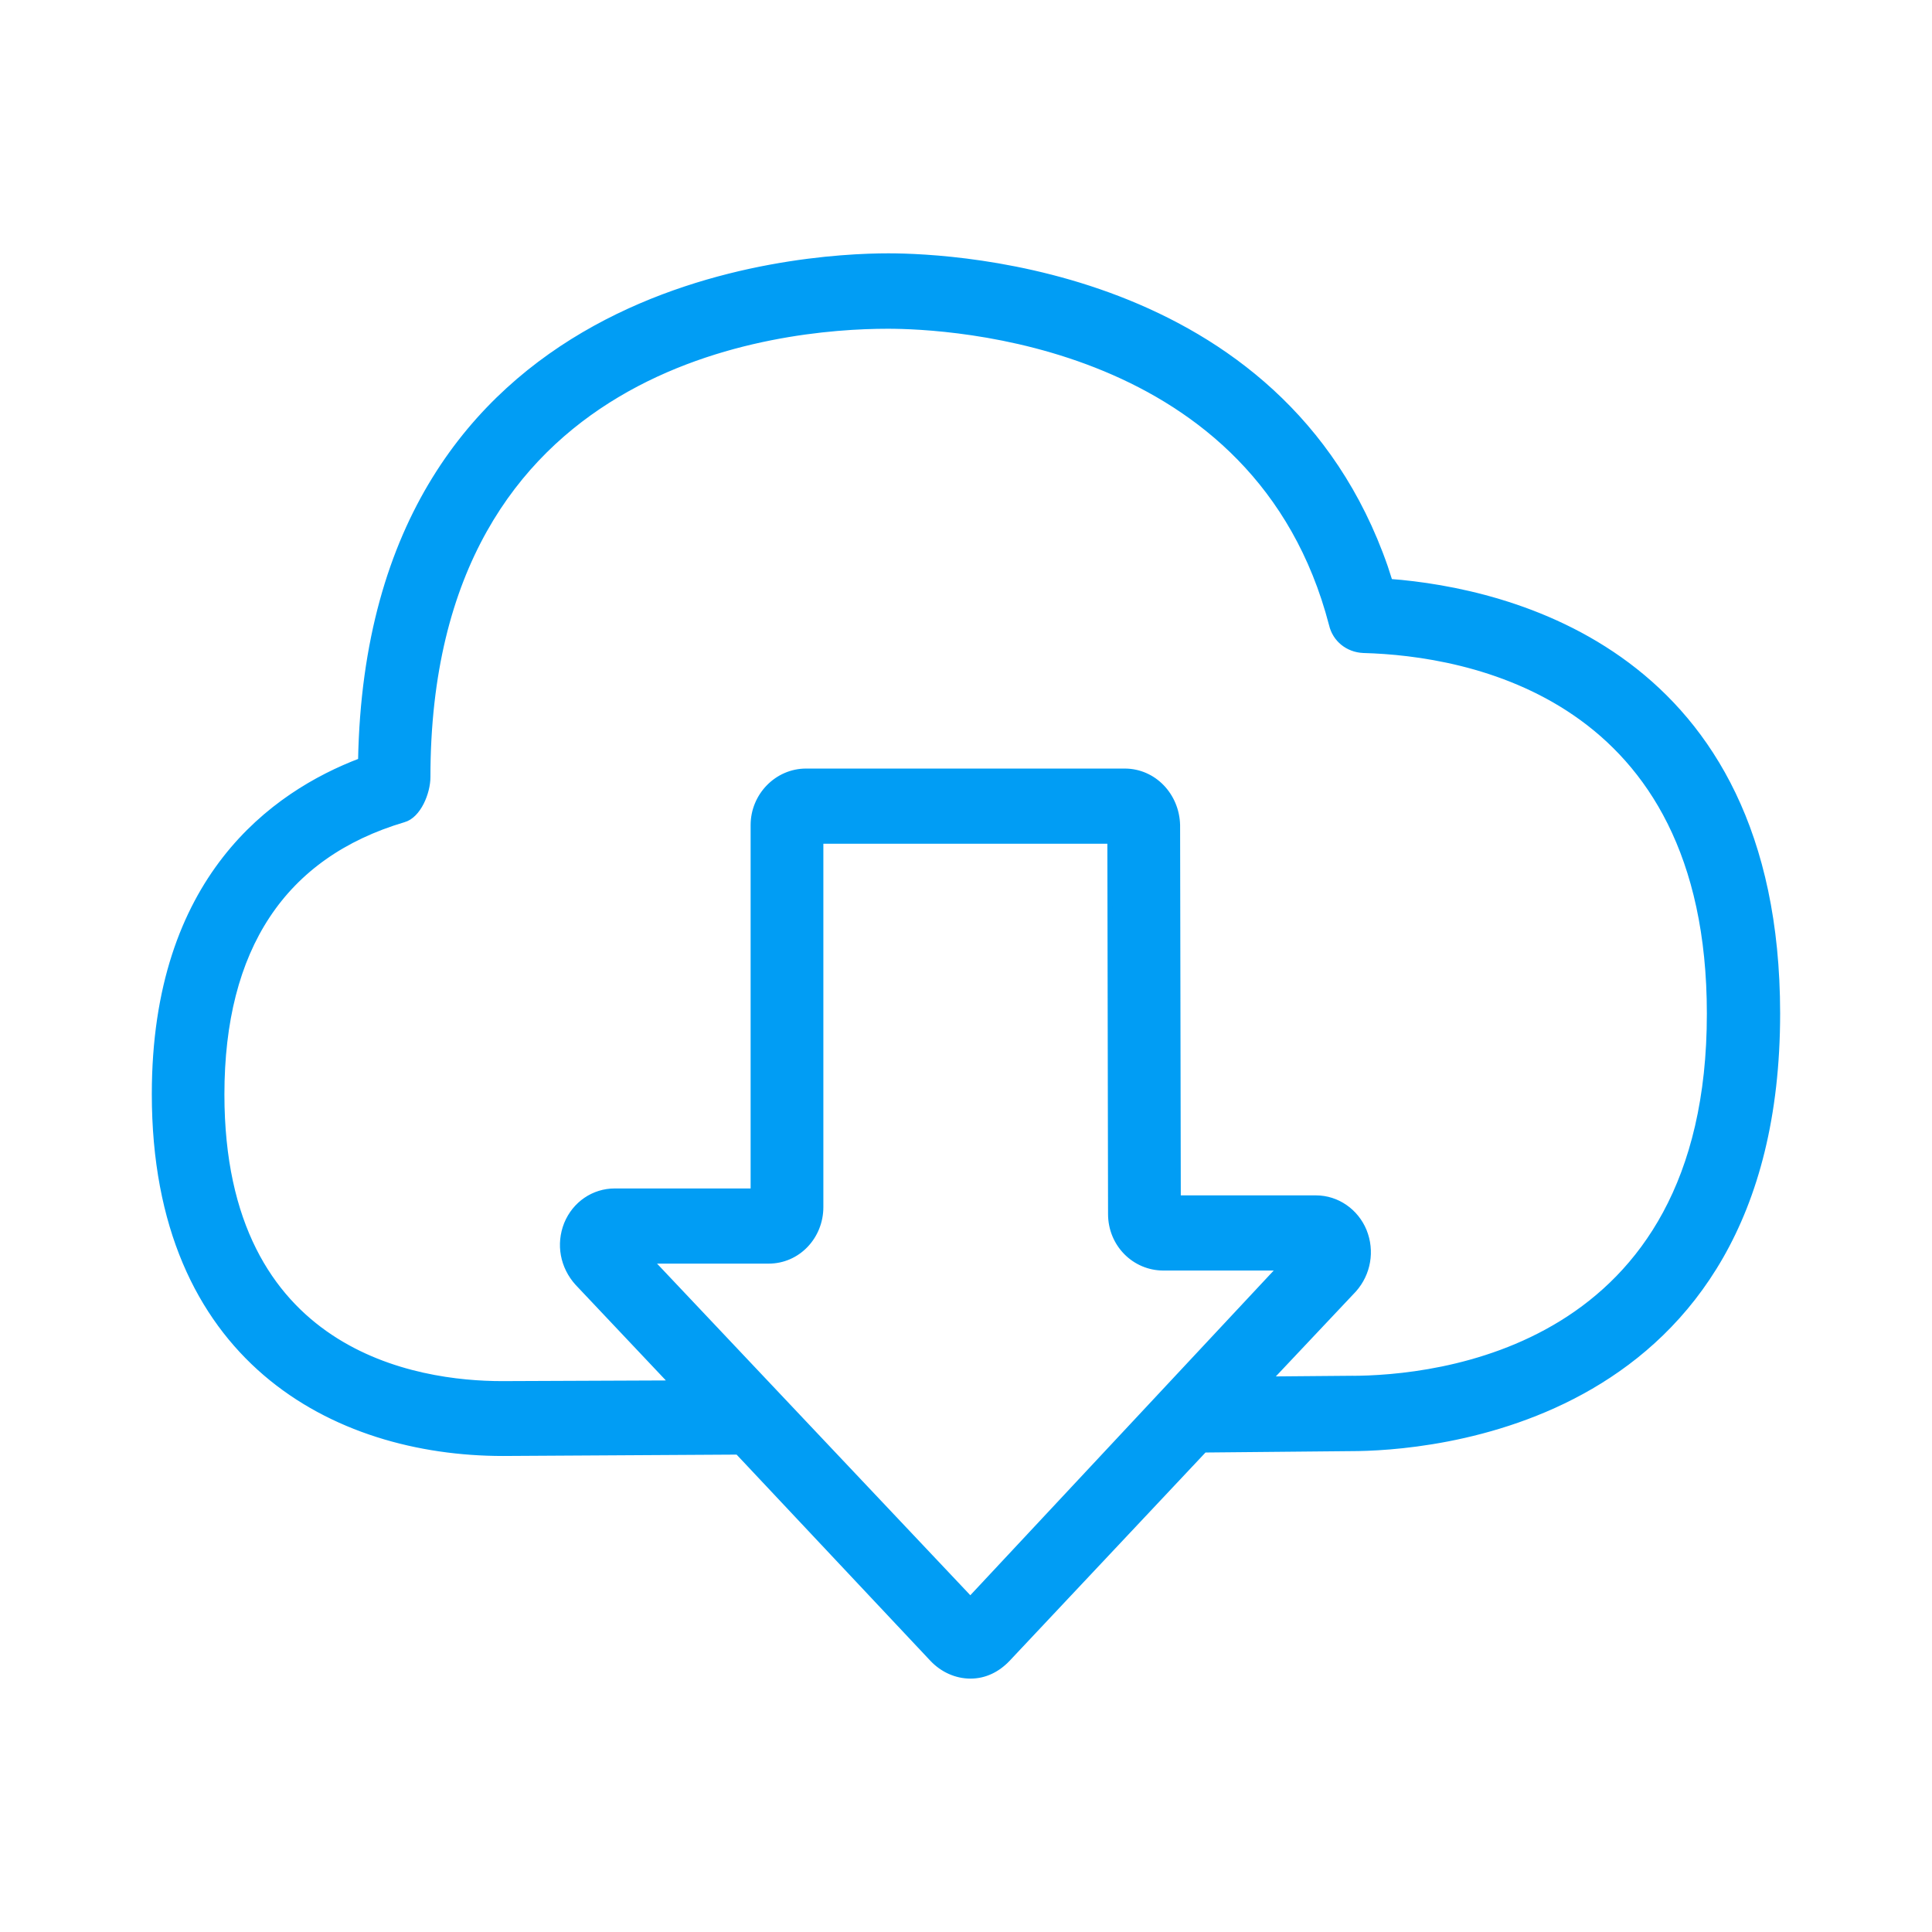 <?xml version="1.0" encoding="UTF-8"?>
<svg id="Capa_1" data-name="Capa 1" xmlns="http://www.w3.org/2000/svg" viewBox="0 0 390.69 390.69">
  <defs>
    <style>
      .cls-1 {
        fill: #019df4;
        fill-rule: evenodd;
        stroke: #019df4;
        stroke-miterlimit: 10;
      }
    </style>
  </defs>
  <path class="cls-1" d="M273.13,278.71l-16.3.14,17-18.03c2.9-3.27,3.69-7.85,2.05-11.91-1.63-3.97-5.46-6.68-9.76-6.68h-27.84l-.14-75.38c-.14-5.98-4.76-10.93-10.7-10.93h-64.45c-5.88,0-10.7,4.95-10.7,10.93v73.98h-27.98c-4.25,0-8.08,2.57-9.76,6.68-1.63,4.11-.79,8.64,2.2,11.96l19.06,20.18-34.28.14c-17,0-56.65-5.7-56.65-58.47,0-29.52,12.38-48.29,36.76-55.53,3.04-.84,4.9-5.56,4.9-8.64,0-84.58,71.18-91.17,92.99-91.17,12.33,0,74.77,2.85,89.72,60.34.7,2.99,3.27,5.09,6.45,5.23,21.02.56,69.96,8.92,69.96,73.42.05,68.47-55.48,73.75-72.53,73.75ZM196.21,323.31l-64.5-68.28h23.73c5.93,0,10.56-4.95,10.56-10.93v-73.98h58.43l.14,75.38c0,6.12,4.81,10.93,10.7,10.93h23.45l-62.49,66.88ZM281.12,117.58c-19.62-62.63-87.76-65.85-101.49-65.85-17.7,0-104.94,4.95-106.72,102.09-17.56,6.68-41.71,23.73-41.71,67.44,0,53.66,36.38,72.67,70.52,72.67l47.45-.28,39.37,41.89c2.05,2.15,4.81,3.41,7.71,3.41s5.46-1.26,7.52-3.41l39.79-42.31,29.61-.28c14.43,0,86.31-4.11,86.31-88.04-.05-73.28-54.78-85.51-78.37-87.34h0Z"/>
</svg>
